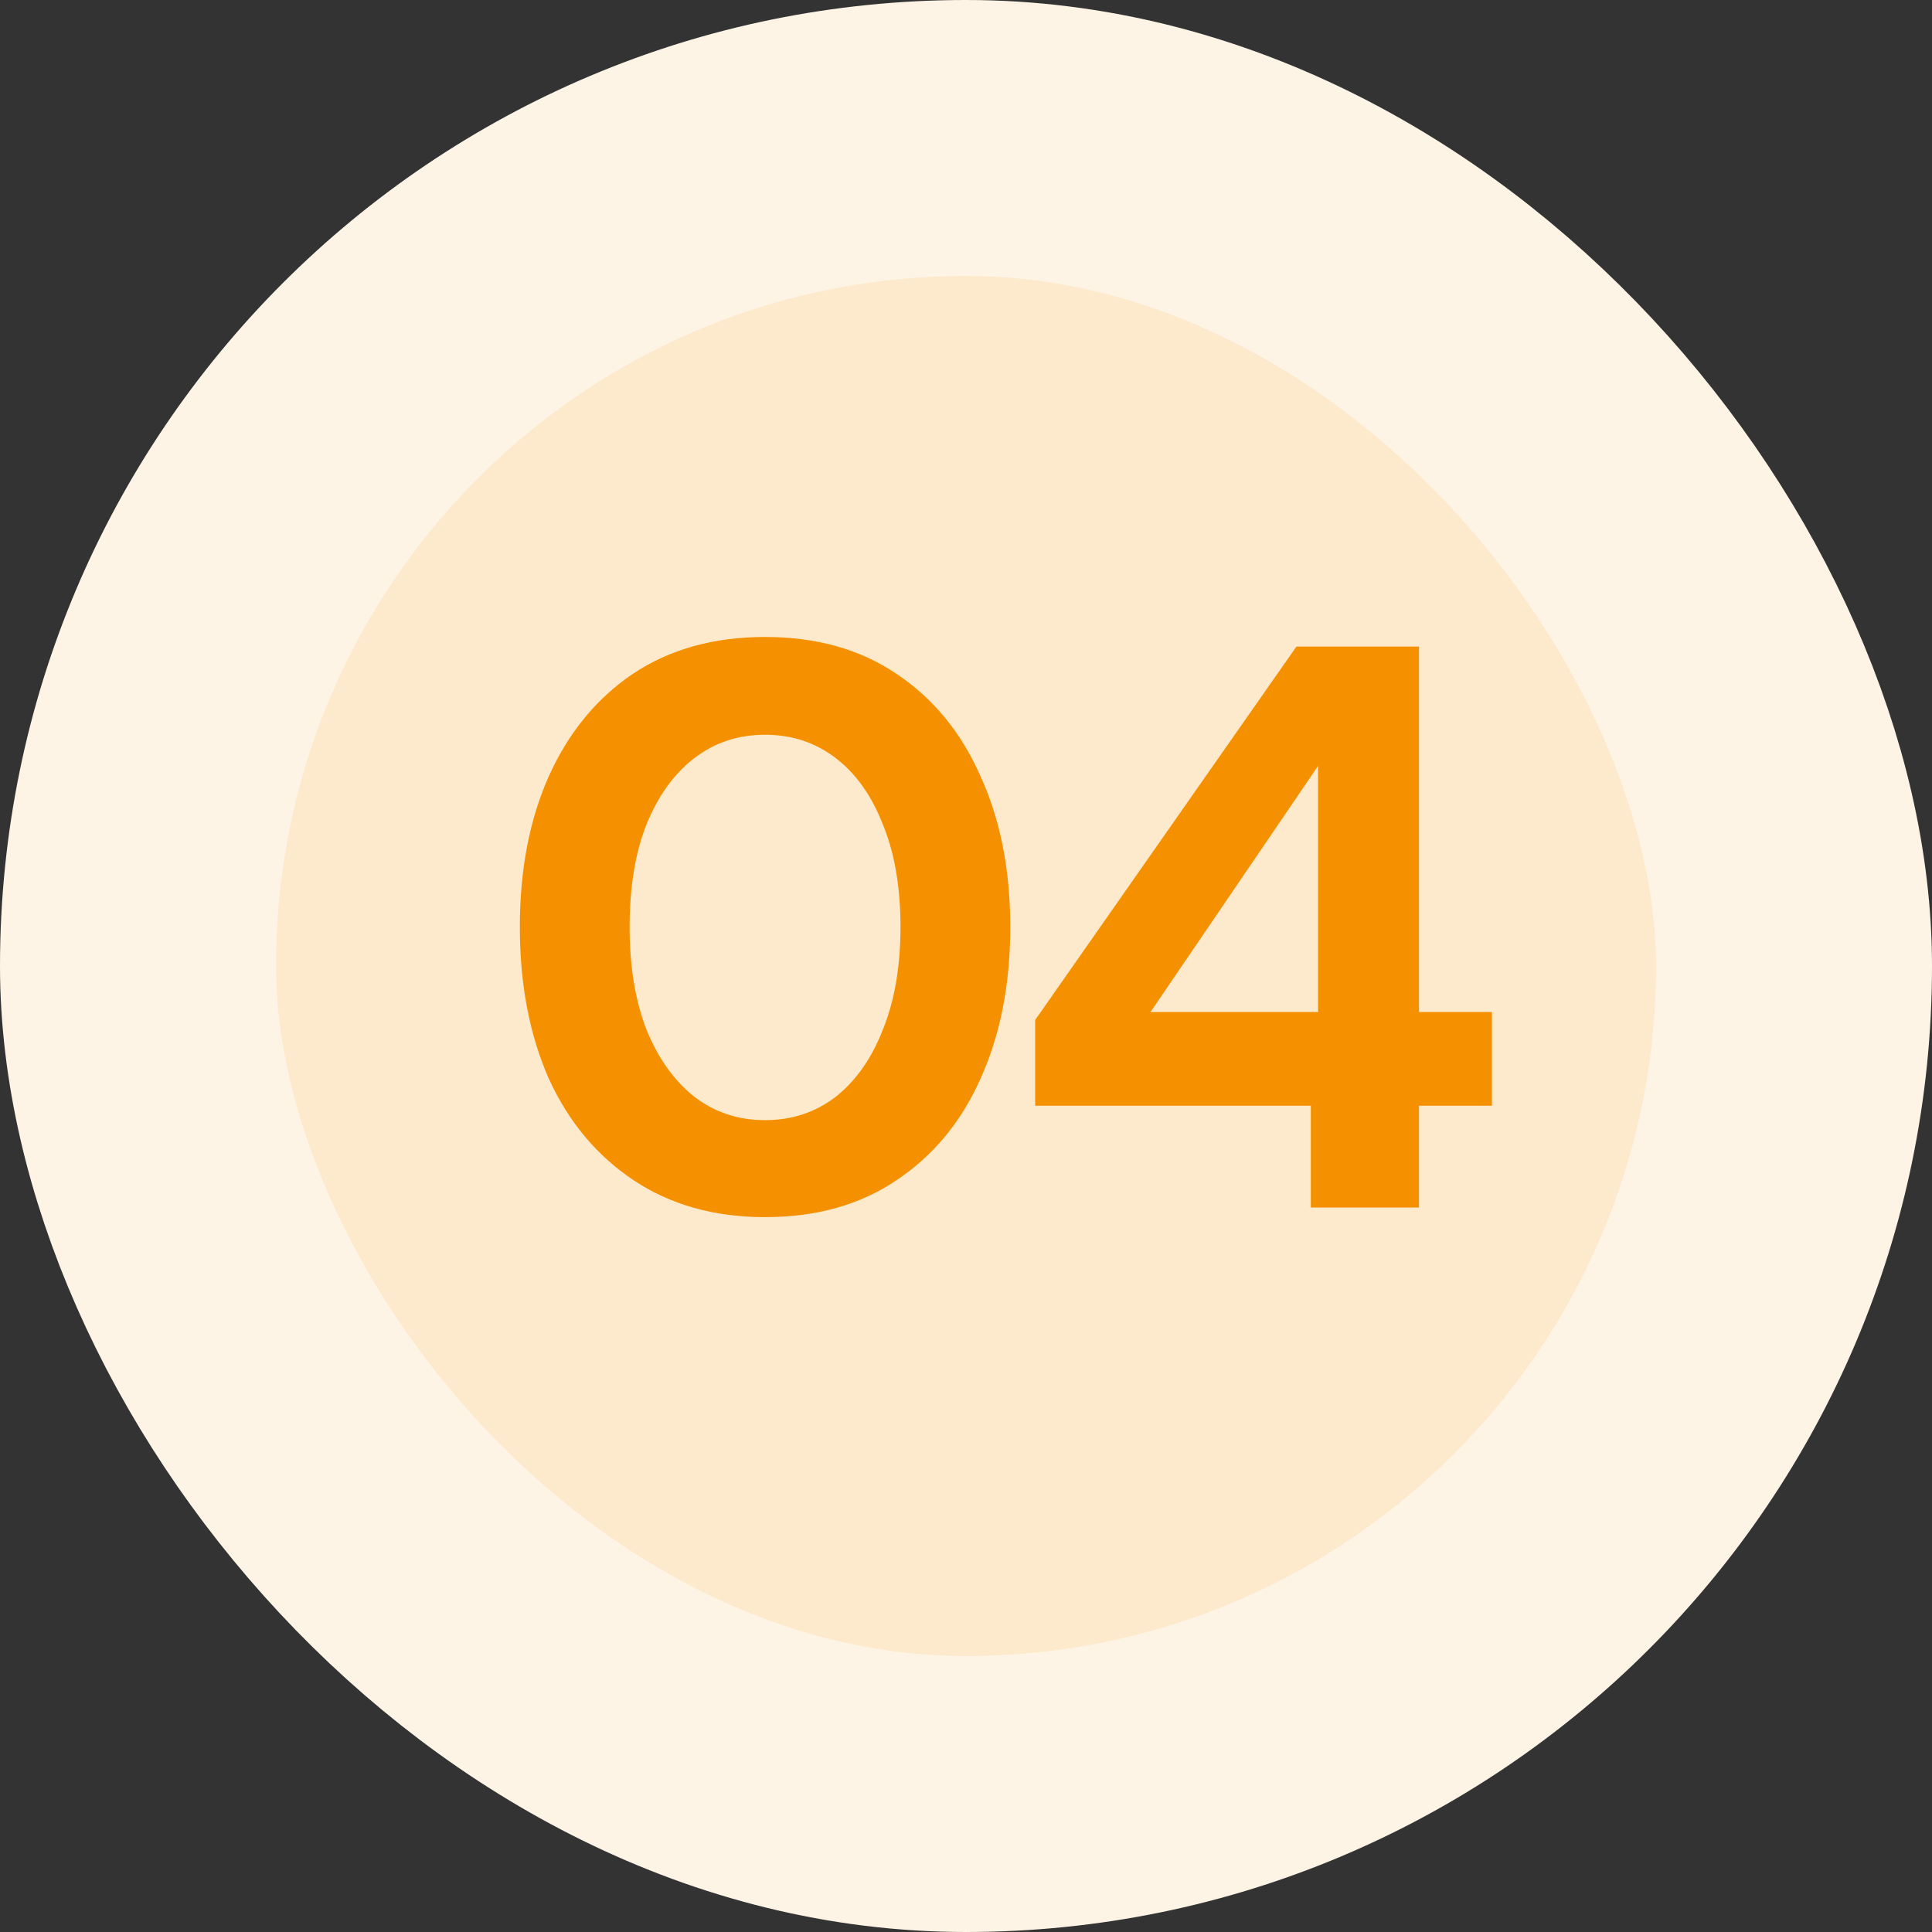 <svg width="56" height="56" viewBox="0 0 56 56" fill="none" xmlns="http://www.w3.org/2000/svg">
<rect x="0" y="0" width="56" height="56" fill="#333333" stroke="none"/>
<rect x="4" y="4" width="48" height="48" rx="24" fill="#FDE9CC"/>
<rect x="4" y="4" width="48" height="48" rx="24" stroke="#FEF4E6" stroke-width="8"/>
<path d="M22.175 35.279C20.704 35.279 19.435 34.923 18.366 34.21C17.298 33.498 16.477 32.515 15.905 31.261C15.347 29.991 15.068 28.528 15.068 26.871C15.068 25.214 15.347 23.759 15.905 22.505C16.477 21.235 17.29 20.244 18.343 19.532C19.412 18.819 20.689 18.463 22.175 18.463C23.662 18.463 24.932 18.819 25.985 19.532C27.053 20.244 27.866 21.235 28.423 22.505C28.996 23.759 29.283 25.214 29.283 26.871C29.283 28.528 28.996 29.991 28.423 31.261C27.866 32.515 27.053 33.498 25.985 34.21C24.932 34.923 23.662 35.279 22.175 35.279ZM22.175 32.468C22.95 32.468 23.631 32.244 24.219 31.795C24.808 31.33 25.265 30.68 25.59 29.844C25.93 29.008 26.101 28.017 26.101 26.871C26.101 25.71 25.93 24.719 25.59 23.898C25.265 23.062 24.808 22.419 24.219 21.97C23.631 21.521 22.95 21.297 22.175 21.297C21.401 21.297 20.72 21.521 20.132 21.97C19.543 22.419 19.079 23.062 18.738 23.898C18.413 24.719 18.25 25.71 18.25 26.871C18.25 28.017 18.413 29.008 18.738 29.844C19.079 30.68 19.543 31.33 20.132 31.795C20.72 32.244 21.401 32.468 22.175 32.468ZM37.995 35V32.05H30.005V29.565L37.577 18.742H41.13V29.333H43.244V32.05H41.13V35H37.995ZM33.349 29.333H38.204V22.203L33.349 29.333Z" fill="#F59100"/>
</svg>
